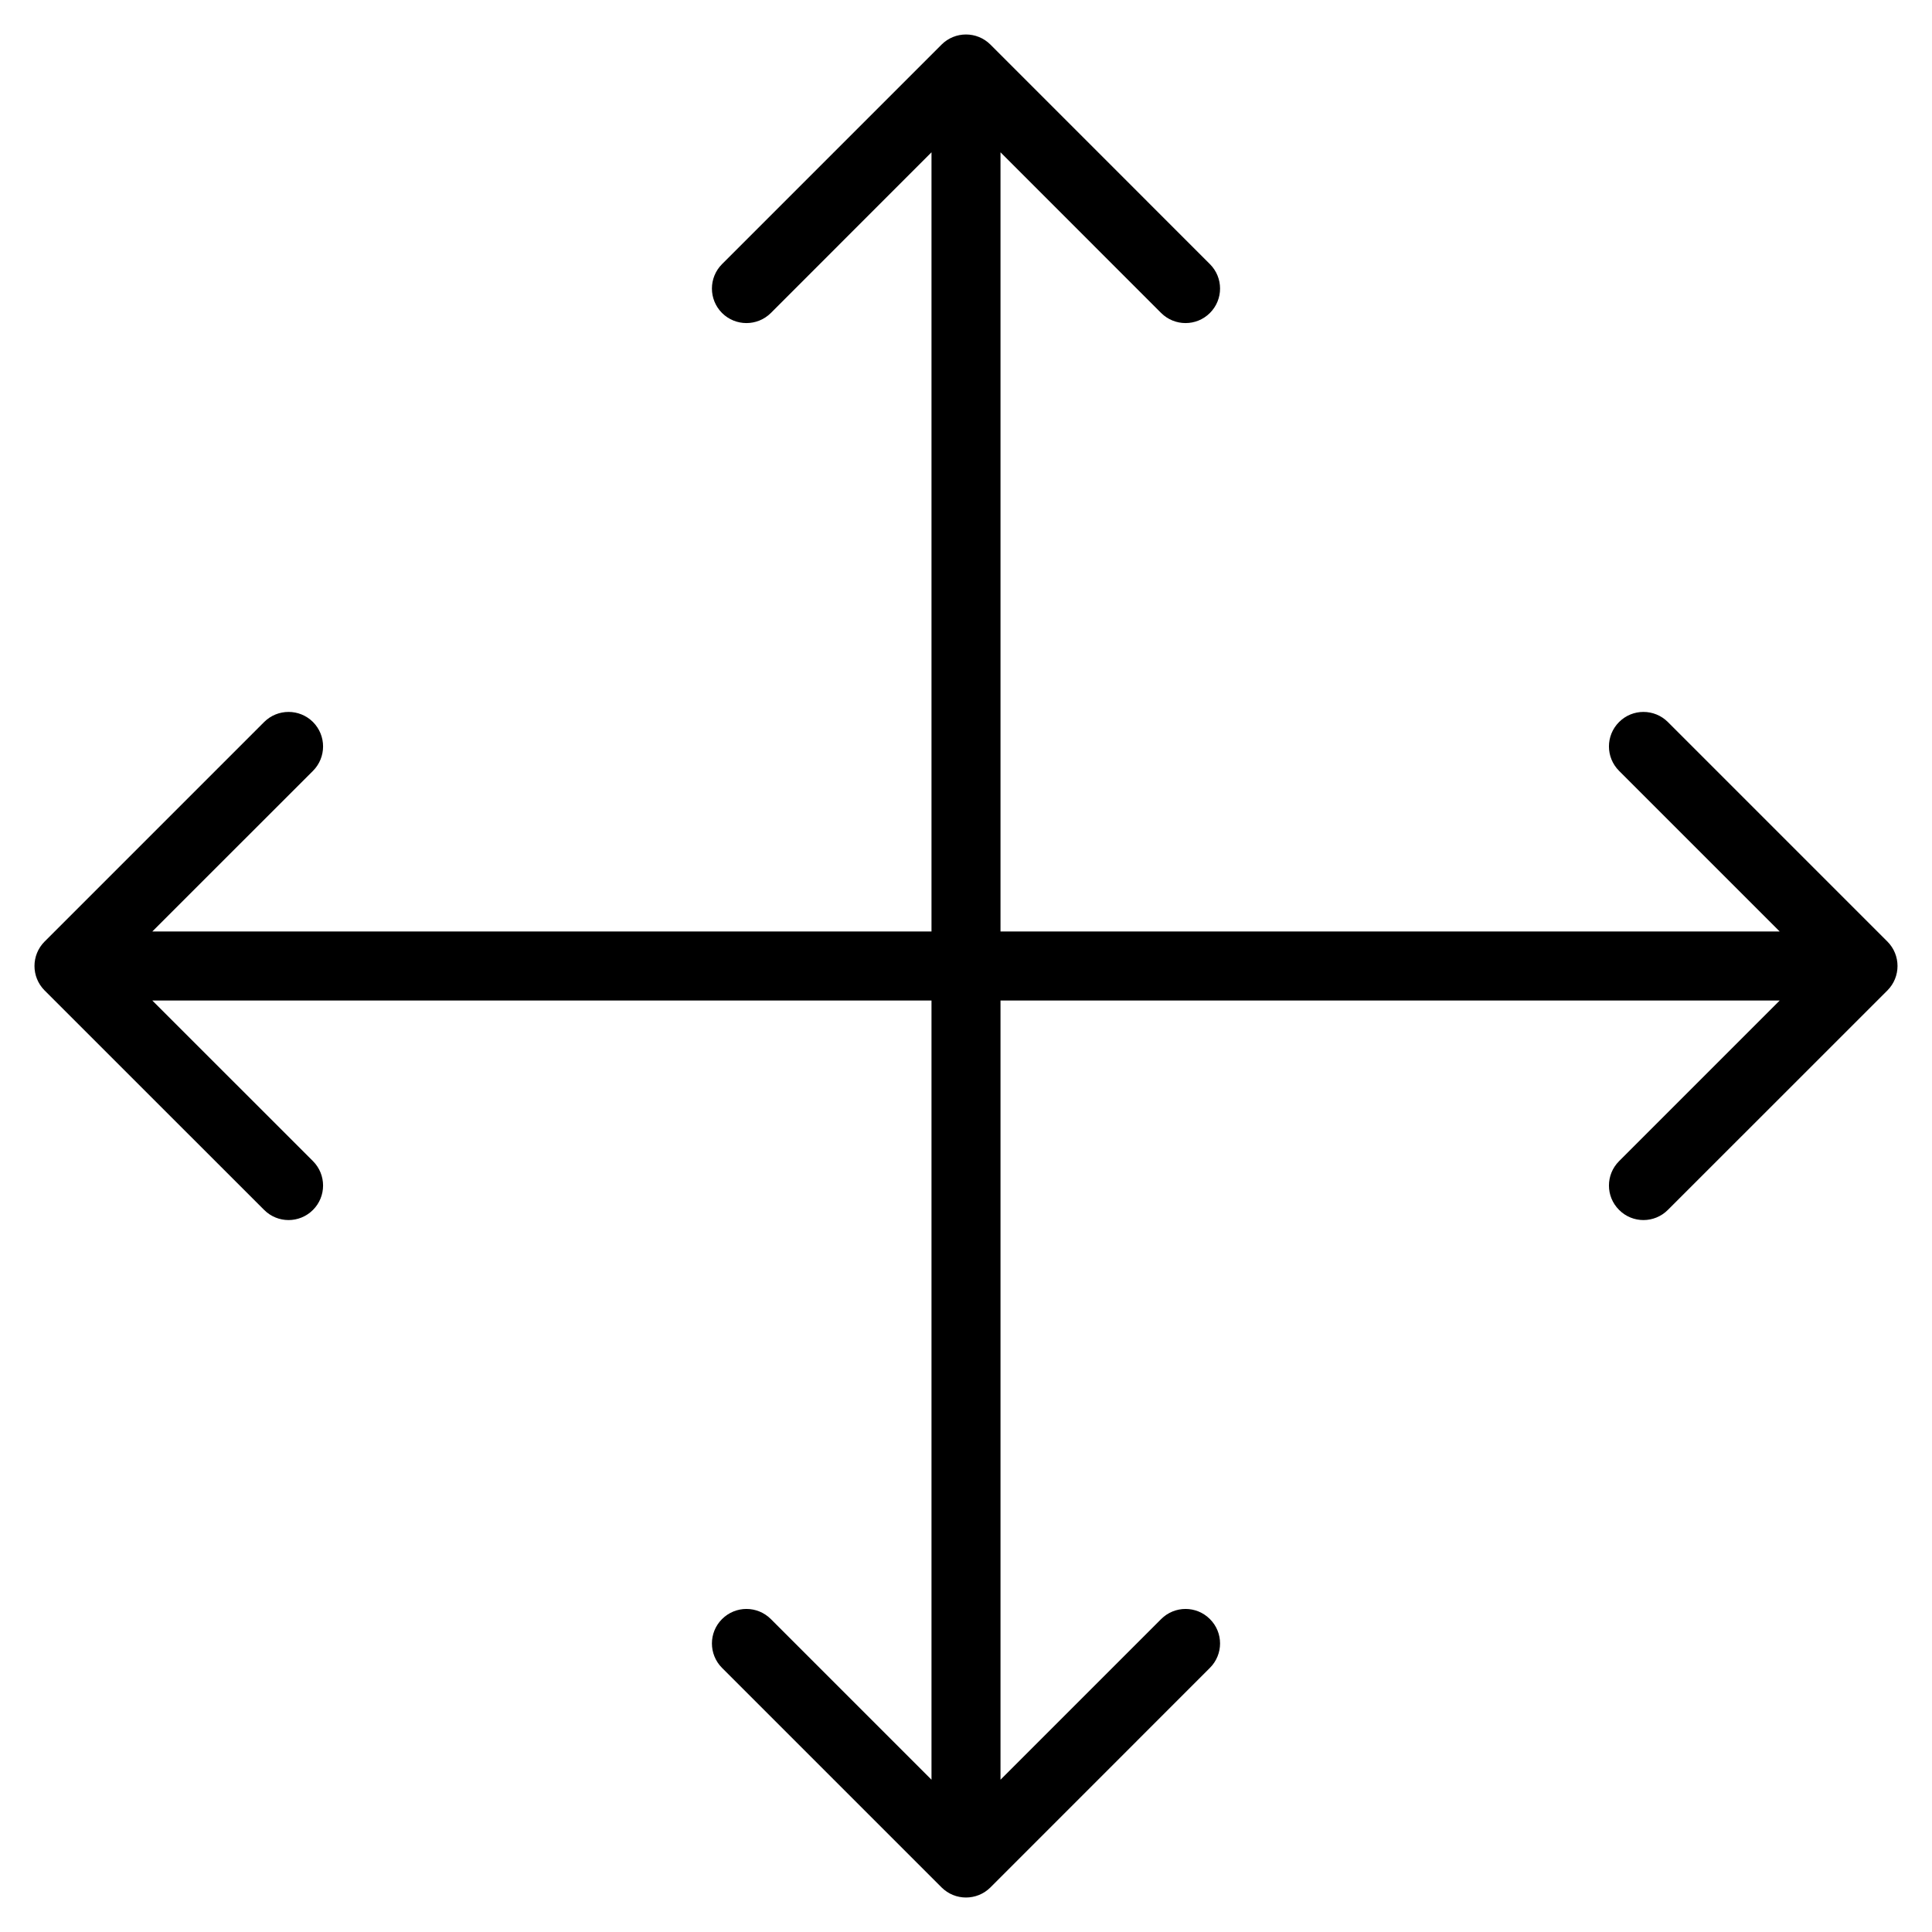 <svg width="28" height="28" viewBox="0 0 28 28" fill="none" xmlns="http://www.w3.org/2000/svg">
<path d="M14.354 0.646C14.158 0.451 13.842 0.451 13.646 0.646L10.464 3.828C10.269 4.024 10.269 4.34 10.464 4.536C10.66 4.731 10.976 4.731 11.172 4.536L14 1.707L16.828 4.536C17.024 4.731 17.34 4.731 17.535 4.536C17.731 4.34 17.731 4.024 17.535 3.828L14.354 0.646ZM14.5 14L14.5 1L13.5 1L13.5 14L14.5 14Z" fill="black"/>
<path d="M0.646 13.646C0.451 13.842 0.451 14.158 0.646 14.354L3.828 17.535C4.024 17.731 4.34 17.731 4.536 17.535C4.731 17.34 4.731 17.024 4.536 16.828L1.707 14L4.536 11.172C4.731 10.976 4.731 10.66 4.536 10.464C4.34 10.269 4.024 10.269 3.828 10.464L0.646 13.646ZM14 13.5L1 13.5L1 14.5L14 14.5L14 13.5Z" fill="black"/>
<path d="M13.646 27.354C13.842 27.549 14.158 27.549 14.354 27.354L17.535 24.172C17.731 23.976 17.731 23.66 17.535 23.465C17.34 23.269 17.024 23.269 16.828 23.465L14 26.293L11.172 23.465C10.976 23.269 10.66 23.269 10.464 23.465C10.269 23.66 10.269 23.976 10.464 24.172L13.646 27.354ZM13.5 14L13.5 27L14.5 27L14.5 14L13.5 14Z" fill="black"/>
<path d="M27.354 14.354C27.549 14.158 27.549 13.842 27.354 13.646L24.172 10.464C23.976 10.269 23.66 10.269 23.465 10.464C23.269 10.66 23.269 10.976 23.465 11.172L26.293 14L23.465 16.828C23.269 17.024 23.269 17.34 23.465 17.535C23.66 17.731 23.976 17.731 24.172 17.535L27.354 14.354ZM14 14.5L27 14.5V13.5L14 13.5V14.5Z" fill="black"/>
</svg>
